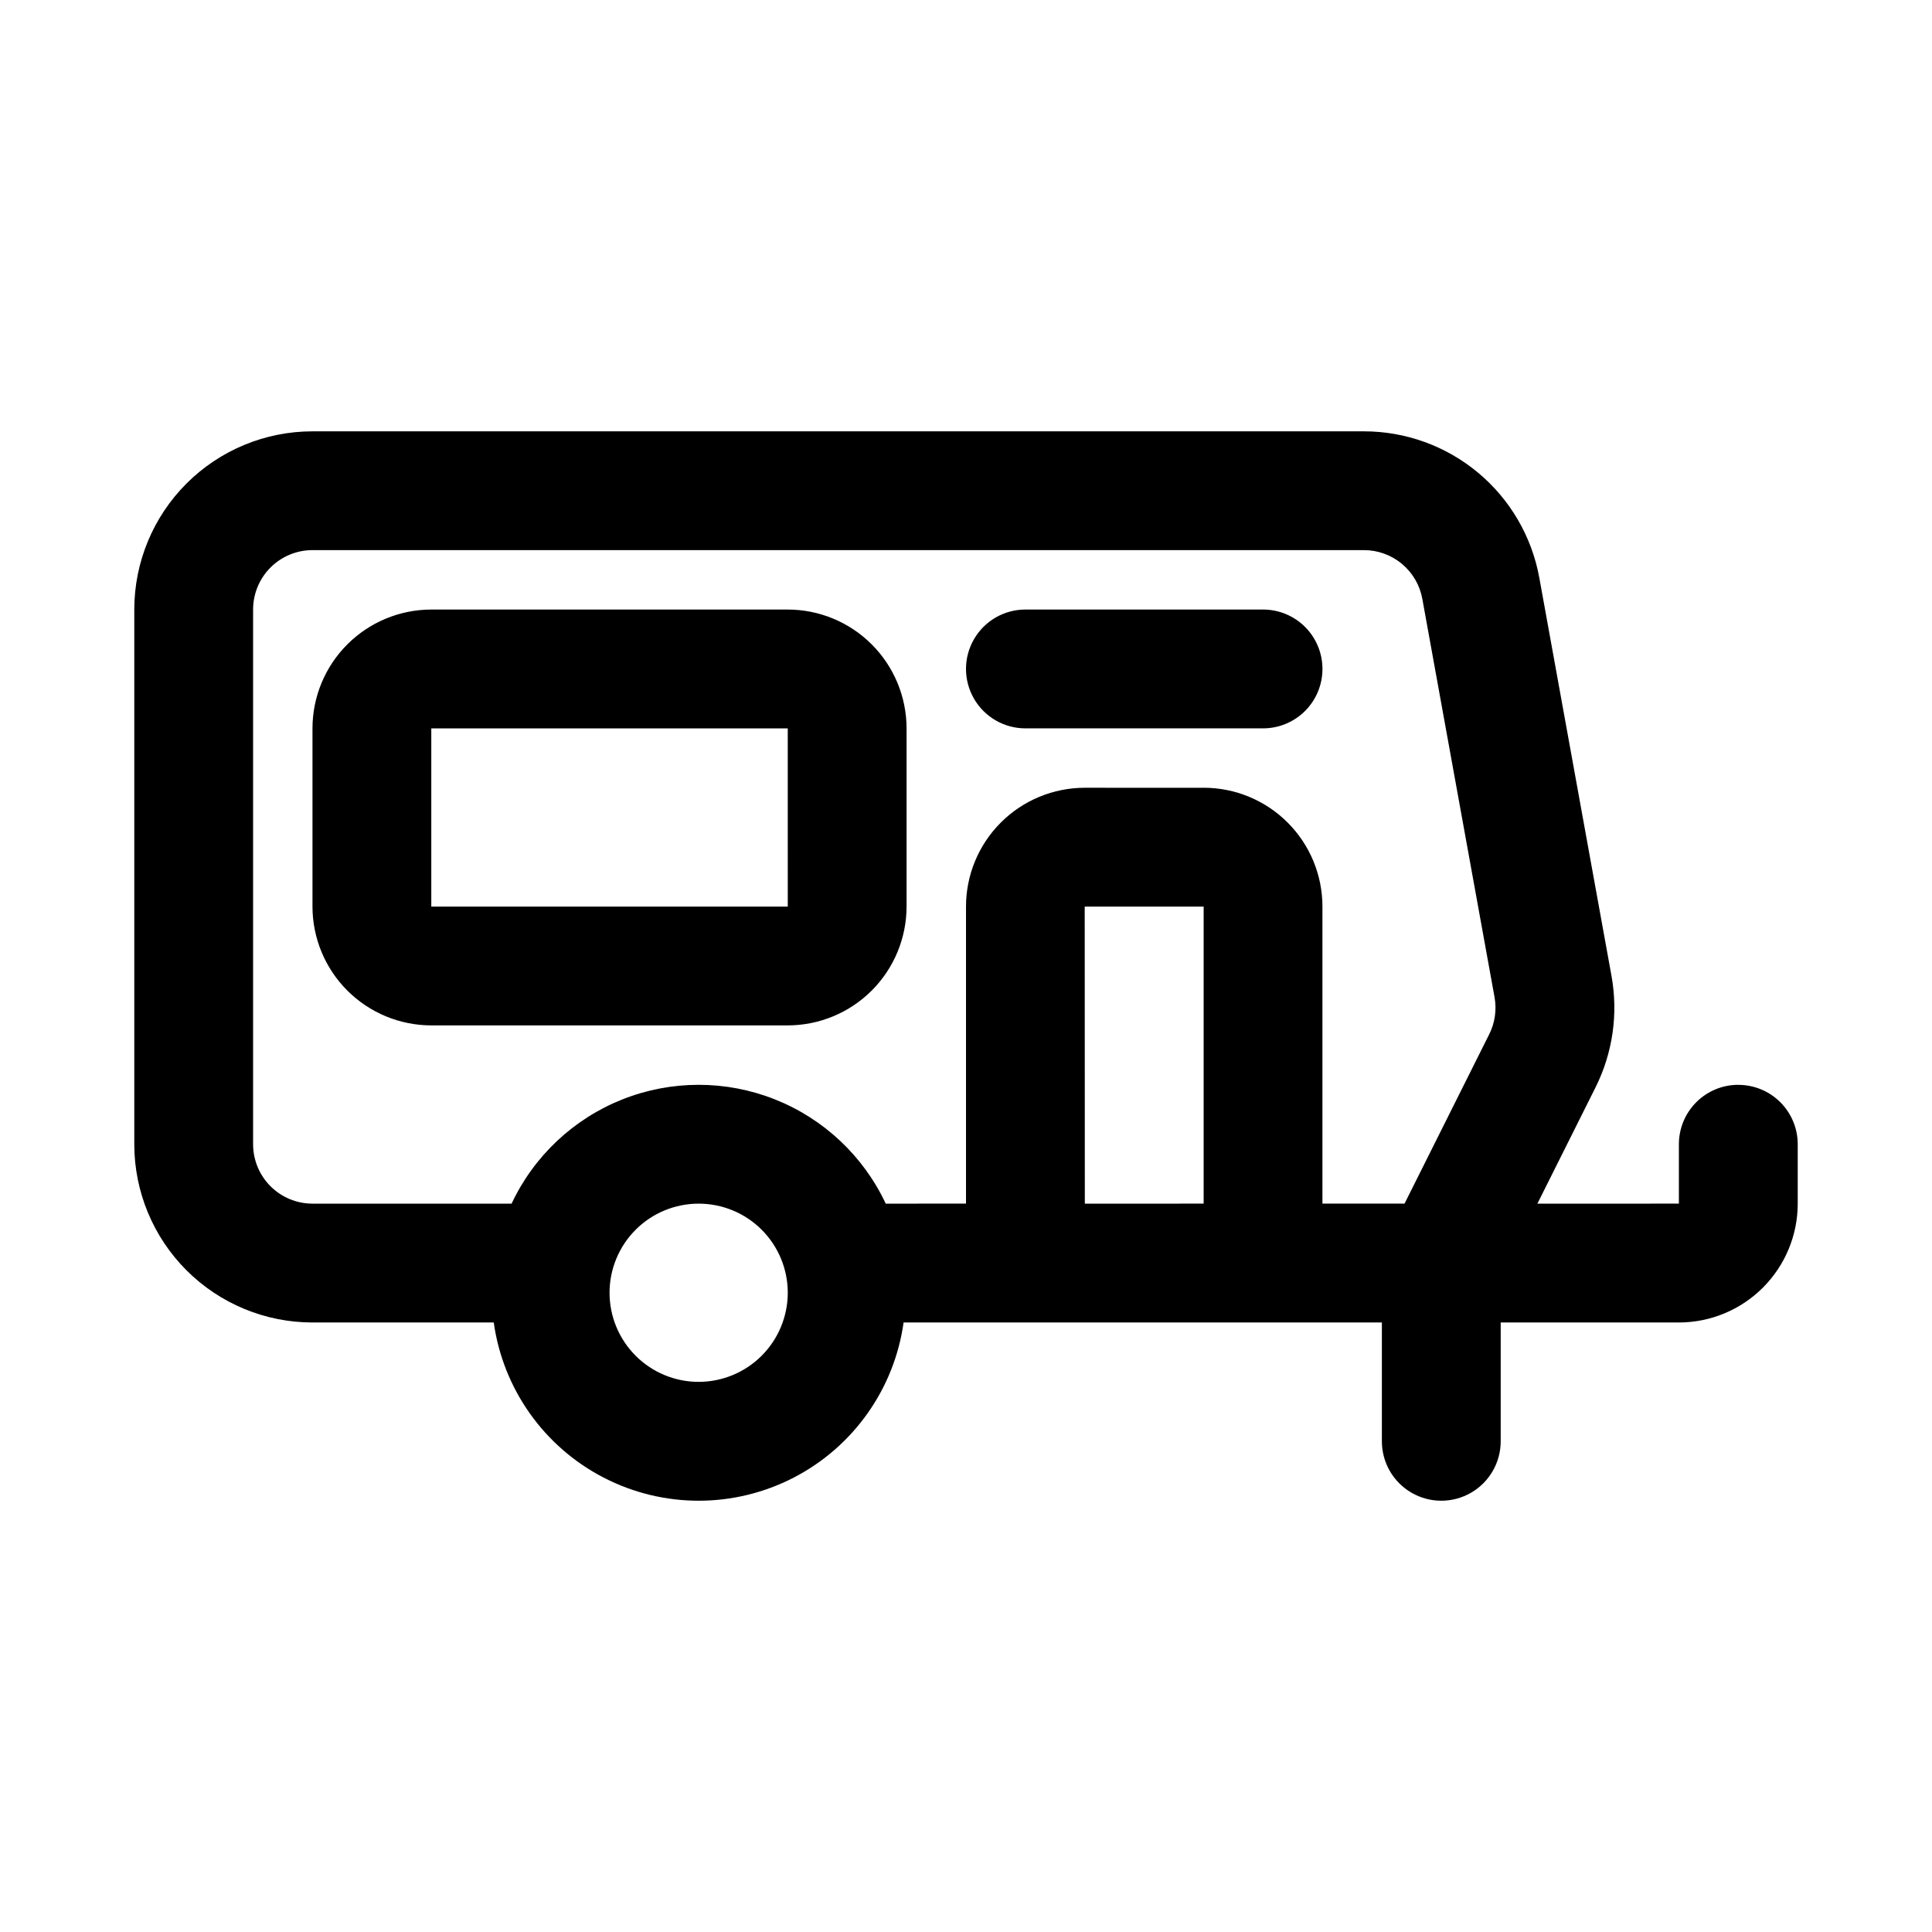 <?xml version="1.0" encoding="UTF-8"?>
<!-- The Best Svg Icon site in the world: iconSvg.co, Visit us! https://iconsvg.co -->
<svg fill="#000000" width="800px" height="800px" version="1.1" viewBox="144 144 512 512" xmlns="http://www.w3.org/2000/svg">
 <path d="m604.67 431.49c-4.176-0.004-8.184 1.652-11.137 4.606s-4.609 6.961-4.609 11.137v15.742l-37.5 0.004 15.406-30.812c4.566-9.133 6.051-19.5 4.231-29.551l-19.129-105.5c-1.977-10.887-7.711-20.738-16.203-27.828-8.496-7.094-19.207-10.98-30.273-10.98h-278.64c-12.523 0-24.539 4.977-33.398 13.836-8.855 8.855-13.832 20.871-13.832 33.398v141.7c0 12.527 4.977 24.539 13.832 33.398 8.859 8.859 20.875 13.832 33.398 13.832h48.031c2.465 17.613 13.32 32.938 29.117 41.105 15.801 8.172 34.578 8.172 50.379 0 15.797-8.168 26.652-23.492 29.117-41.105h126.75v31.488c0 5.625 3 10.824 7.871 13.637s10.875 2.812 15.746 0c4.871-2.812 7.871-8.012 7.871-13.637v-31.488h47.23c8.348-0.008 16.352-3.328 22.254-9.234 5.902-5.902 9.227-13.902 9.234-22.25v-15.746c0.004-4.176-1.656-8.184-4.609-11.137-2.953-2.953-6.957-4.609-11.133-4.606zm-275.52 78.719c-6.262 0-12.27-2.488-16.695-6.918-4.43-4.43-6.918-10.434-6.918-16.699 0-6.262 2.488-12.27 6.918-16.699 4.426-4.43 10.434-6.914 16.695-6.914 6.266 0 12.273 2.484 16.699 6.914 4.43 4.43 6.918 10.438 6.918 16.699-0.008 6.262-2.496 12.266-6.922 16.691-4.43 4.43-10.434 6.918-16.695 6.926zm102.34-47.23-0.031-78.719 31.52-0.004v78.719zm31.488-110.21-31.488-0.004c-8.352 0-16.363 3.316-22.266 9.223-5.906 5.906-9.223 13.914-9.223 22.266v78.719l-21.273 0.004c-5.926-12.621-16.441-22.504-29.402-27.641-12.957-5.133-27.391-5.133-40.348 0-12.961 5.137-23.477 15.02-29.402 27.641h-52.762c-4.176 0-8.18-1.66-11.133-4.613-2.949-2.953-4.609-6.957-4.609-11.133v-141.7c0-4.176 1.66-8.18 4.609-11.133 2.953-2.953 6.957-4.613 11.133-4.613h278.64c3.684 0 7.254 1.293 10.082 3.656 2.828 2.363 4.738 5.644 5.394 9.27l19.137 105.55c0.605 3.34 0.113 6.781-1.402 9.812l-22.449 44.898h-21.758v-78.723c0-8.352-3.316-16.359-9.223-22.266-5.902-5.906-13.914-9.223-22.262-9.223zm31.488-31.488-0.004-0.004c0.004 4.176-1.652 8.184-4.606 11.137-2.953 2.953-6.961 4.609-11.137 4.609h-62.977c-5.625 0-10.82-3-13.633-7.875-2.812-4.871-2.812-10.871 0-15.742s8.008-7.871 13.633-7.871h62.977c4.176-0.004 8.184 1.656 11.137 4.609s4.609 6.957 4.606 11.133zm-141.7-15.742-94.469-0.004c-8.348 0.012-16.348 3.332-22.254 9.234-5.902 5.902-9.223 13.906-9.234 22.254v47.23c0.012 8.348 3.332 16.352 9.234 22.254 5.906 5.902 13.906 9.223 22.254 9.234h94.465c8.348-0.012 16.352-3.332 22.254-9.234 5.902-5.902 9.223-13.906 9.234-22.254v-47.23c-0.012-8.348-3.332-16.352-9.234-22.254-5.902-5.902-13.906-9.223-22.254-9.234zm0 78.719-94.469-0.004v-47.23h94.465z"/>
</svg>